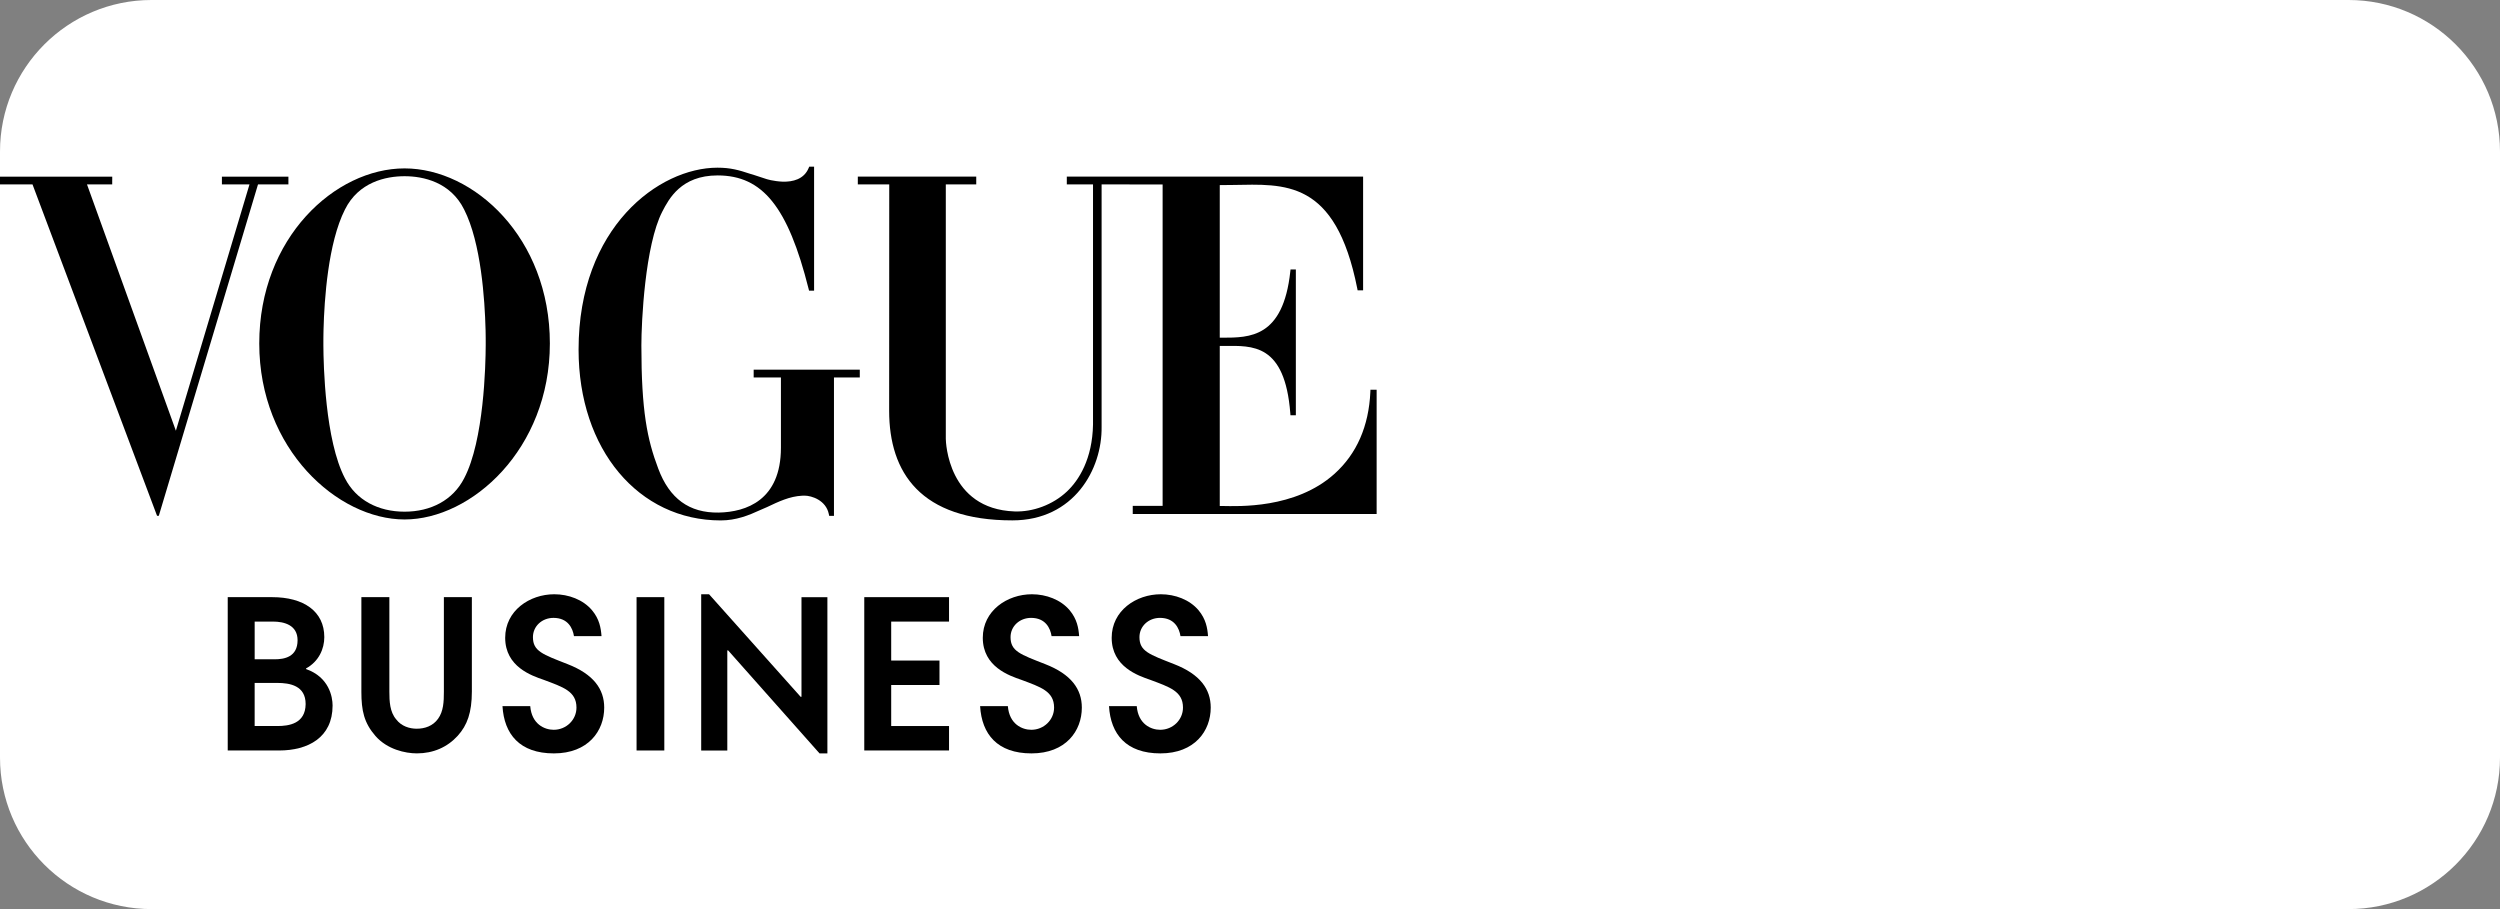 <svg xmlns="http://www.w3.org/2000/svg" width="165" height="60" viewBox="0 0 165 60" fill="none"><rect x="0" y="0" width="165" height="60" fill="#808080" stroke="none"/><path d="M155 0H10C4.477 0 0 4.477 0 10V50C0 55.523 4.477 60 10 60H155C160.523 60 165 55.523 165 50V10C165 4.477 160.523 0 155 0Z" fill="white"></path><g clip-path="url(#clip0_953_59400)"><path d="M18.422 49.532H15.03V39.412H17.957C20.037 39.412 21.404 40.342 21.404 42.052C21.404 42.817 21.048 43.651 20.2 44.116V44.158C21.718 44.691 21.951 45.99 21.951 46.565C21.951 48.683 20.323 49.532 18.422 49.532ZM18.012 41.024H16.808V43.513H18.136C18.764 43.513 19.64 43.362 19.64 42.254C19.639 41.258 18.764 41.024 18.012 41.024ZM18.298 45.073H16.807V47.918H18.311C19.064 47.918 20.159 47.767 20.172 46.468C20.172 45.251 19.134 45.073 18.298 45.073Z" fill="black"></path><path d="M30.21 48.561C29.527 49.313 28.597 49.723 27.516 49.723C26.75 49.723 25.56 49.464 24.781 48.575C24.029 47.712 23.851 46.906 23.851 45.661V39.411H25.698V45.648C25.698 46.276 25.725 46.988 26.15 47.48C26.492 47.931 27.026 48.095 27.504 48.095C28.037 48.095 28.57 47.918 28.913 47.438C29.269 46.945 29.296 46.316 29.296 45.66V39.409H31.143V45.646C31.141 47.028 30.84 47.863 30.21 48.561Z" fill="black"></path><path d="M36.556 49.724C34.299 49.724 33.273 48.452 33.164 46.606H34.996C35.092 47.796 35.941 48.166 36.543 48.166C37.377 48.166 38.047 47.509 38.047 46.701C38.047 45.621 37.158 45.347 35.886 44.869C35.092 44.595 33.342 44.007 33.342 42.093C33.342 40.301 34.955 39.221 36.583 39.221C37.527 39.221 38.484 39.577 39.072 40.274C39.565 40.862 39.66 41.451 39.7 41.984H37.882C37.8 41.464 37.486 40.78 36.528 40.78C35.776 40.78 35.174 41.327 35.174 42.052C35.174 42.982 35.817 43.188 37.457 43.831C39.181 44.501 39.878 45.486 39.878 46.703C39.879 48.233 38.826 49.724 36.556 49.724Z" fill="black"></path><path d="M42.013 49.532V39.412H43.845V49.532H42.013Z" fill="black"></path><path d="M54.608 49.724H54.089L48.057 42.927H48.002V49.533H46.279V39.221H46.798L52.843 45.991H52.898V39.413H54.608V49.724Z" fill="black"></path><path d="M57.042 49.532V39.412H62.636V41.025H58.819V43.596H62.006V45.21H58.819V47.918H62.636V49.531H57.042V49.532Z" fill="black"></path><path d="M68.079 49.724C65.822 49.724 64.796 48.452 64.687 46.606H66.519C66.614 47.796 67.462 48.166 68.065 48.166C68.899 48.166 69.57 47.509 69.57 46.701C69.57 45.621 68.681 45.347 67.409 44.869C66.616 44.595 64.864 44.007 64.864 42.093C64.864 40.301 66.478 39.221 68.106 39.221C69.05 39.221 70.007 39.577 70.595 40.274C71.086 40.862 71.183 41.451 71.223 41.984H69.404C69.323 41.464 69.008 40.78 68.051 40.78C67.298 40.78 66.696 41.327 66.696 42.052C66.696 42.982 67.34 43.188 68.98 43.831C70.704 44.501 71.401 45.486 71.401 46.703C71.402 48.233 70.349 49.724 68.079 49.724Z" fill="black"></path><path d="M76.586 49.724C74.329 49.724 73.303 48.452 73.194 46.606H75.026C75.121 47.796 75.969 48.166 76.572 48.166C77.406 48.166 78.077 47.509 78.077 46.701C78.077 45.621 77.188 45.347 75.916 44.869C75.123 44.595 73.371 44.007 73.371 42.093C73.371 40.301 74.984 39.221 76.613 39.221C77.557 39.221 78.513 39.577 79.102 40.274C79.593 40.862 79.69 41.451 79.73 41.984H77.912C77.83 41.464 77.515 40.78 76.558 40.78C75.805 40.78 75.204 41.327 75.204 42.052C75.204 42.982 75.847 43.188 77.487 43.831C79.211 44.501 79.908 45.486 79.908 46.703C79.909 48.233 78.856 49.724 76.586 49.724Z" fill="black"></path><path d="M90.449 25.721L90.444 25.864C90.341 28.132 89.545 29.95 88.079 31.27C85.488 33.604 81.67 33.408 80.684 33.396C80.673 33.396 80.513 33.396 80.504 33.396V22.833C80.551 22.833 80.748 22.833 80.797 22.832C82.647 22.82 84.801 22.653 85.16 27.272L85.17 27.409H85.526V17.786H85.175L85.16 17.919C84.686 22.301 82.473 22.284 80.669 22.288C80.663 22.288 80.508 22.288 80.504 22.288V12.217C80.742 12.215 81.132 12.212 81.372 12.208C84.774 12.156 88.145 11.806 89.58 19.044L89.603 19.164H89.965V11.655H70.409V12.172H72.139V28.018C72.098 30.294 71.207 31.692 70.425 32.432C69.481 33.327 68.158 33.797 66.962 33.755C62.55 33.596 62.426 29.158 62.423 28.966V12.172H64.432V11.655H56.616V12.172H58.69L58.684 27.11C58.684 31.194 60.759 34.345 66.818 34.345C70.882 34.345 72.747 30.969 72.706 28.17V12.172H74.548V12.175H76.733V33.388H74.761V33.922H90.858V25.721H90.449Z" fill="black"></path><path d="M49.742 24.393V24.911H51.541V29.554C51.538 33.022 49.238 33.794 47.435 33.83C45.488 33.861 44.183 32.907 43.444 30.928C42.715 28.997 42.331 27.134 42.331 22.795C42.331 21.25 42.569 16.184 43.711 13.967C44.144 13.132 44.951 11.578 47.359 11.578C47.366 11.578 47.373 11.578 47.381 11.578C50.315 11.59 52.002 13.622 53.369 19.069L53.397 19.182H53.73V11H53.409L53.37 11.092C53.058 11.842 52.312 12.005 51.668 11.991C51.361 11.979 51.081 11.934 50.876 11.892C50.694 11.852 50.577 11.815 50.572 11.813C50.289 11.724 50.038 11.639 49.809 11.563C49.705 11.527 49.603 11.498 49.502 11.469C48.762 11.223 48.209 11.067 47.352 11.067C43.495 11.067 38.186 14.988 38.186 23.076C38.186 29.683 42.154 34.348 47.57 34.348C48.578 34.348 49.411 34.017 50.195 33.654C50.341 33.594 50.485 33.533 50.624 33.468C51.389 33.104 52.115 32.76 52.931 32.717C52.964 32.715 52.997 32.715 53.029 32.714C53.052 32.714 53.074 32.712 53.098 32.712C53.57 32.712 54.517 33.018 54.701 33.926L54.725 34.045L55.042 34.047V24.914H56.746V24.396H49.742V24.393Z" fill="black"></path><path d="M26.701 11.114C22.125 11.114 17.111 15.687 17.111 22.669C17.111 29.651 22.29 34.285 26.701 34.285C31.113 34.285 36.291 29.651 36.291 22.669C36.292 15.687 31.277 11.114 26.701 11.114ZM32.049 21.811C32.05 21.862 32.051 21.912 32.051 21.962C32.053 21.999 32.053 22.034 32.053 22.072C32.053 22.1 32.054 22.13 32.054 22.158C32.054 22.204 32.056 22.249 32.056 22.292C32.056 22.308 32.056 22.326 32.056 22.343C32.056 22.39 32.057 22.435 32.057 22.48C32.057 22.492 32.057 22.504 32.057 22.516C32.057 22.569 32.057 22.62 32.057 22.669C32.057 22.708 32.057 22.749 32.057 22.793C32.051 24.084 31.943 29.077 30.635 31.566C29.898 33.008 28.439 33.771 26.701 33.771C24.963 33.771 23.504 33.008 22.765 31.565C21.458 29.077 21.349 24.083 21.343 22.793C21.343 22.749 21.343 22.708 21.343 22.669C21.343 22.621 21.343 22.571 21.343 22.516C21.343 22.504 21.343 22.492 21.343 22.48C21.343 22.435 21.343 22.39 21.344 22.343C21.344 22.326 21.344 22.308 21.344 22.292C21.344 22.249 21.346 22.204 21.346 22.158C21.346 22.13 21.347 22.1 21.347 22.072C21.347 22.036 21.349 21.999 21.349 21.962C21.35 21.912 21.35 21.862 21.352 21.811C21.352 21.793 21.353 21.775 21.353 21.757C21.404 19.767 21.653 16.028 22.765 13.831C23.668 12.011 25.472 11.63 26.702 11.63C27.931 11.63 29.735 12.012 30.636 13.834C31.749 16.03 31.996 19.769 32.047 21.759C32.047 21.775 32.049 21.793 32.049 21.811Z" fill="black"></path><path d="M14.646 11.658V12.169H16.467L11.608 28.428L5.741 12.169H7.406V11.871H7.408V11.658H0V12.169H2.145L10.365 34.042H10.482L17.029 12.169H19.035V11.658H14.646Z" fill="black"></path></g><defs><clipPath id="clip0_953_59400"><rect width="91" height="38.723" fill="white" transform="translate(0 11)"></rect></clipPath></defs></svg>